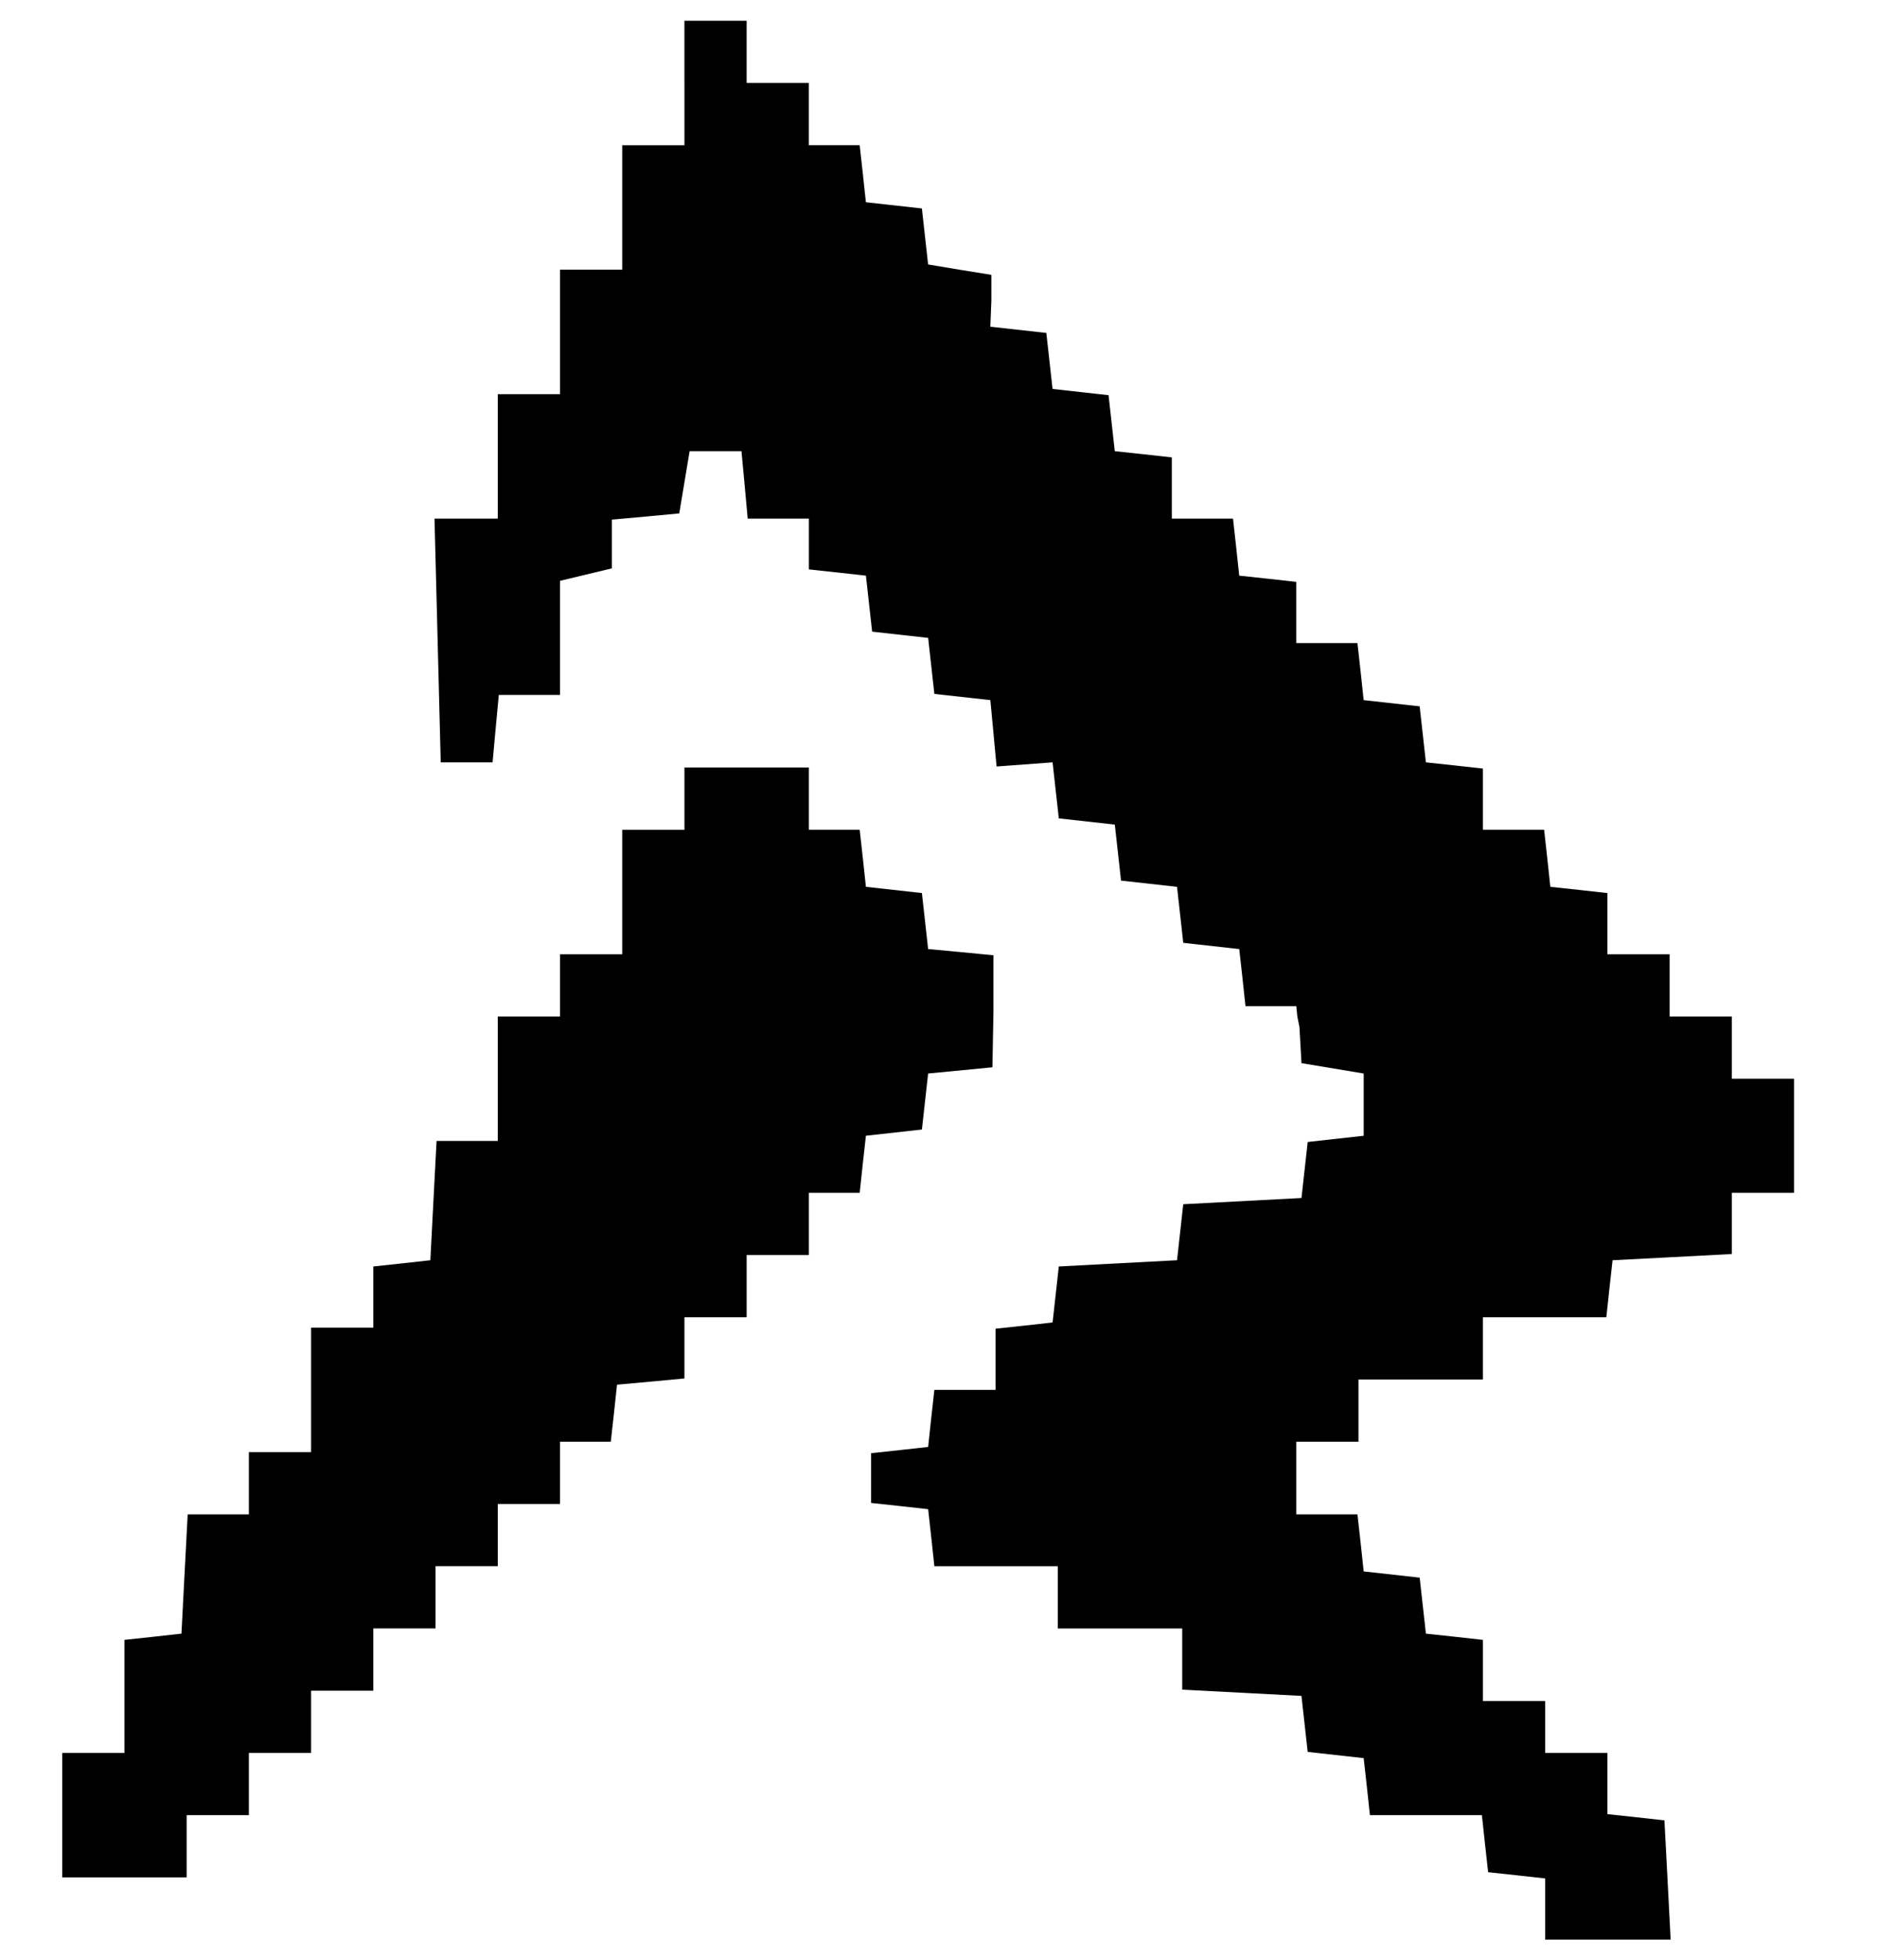 <?xml version="1.0" standalone="no"?>
<!DOCTYPE svg PUBLIC "-//W3C//DTD SVG 20010904//EN"
 "http://www.w3.org/TR/2001/REC-SVG-20010904/DTD/svg10.dtd">
<svg version="1.0" xmlns="http://www.w3.org/2000/svg"
 width="181pt" height="189pt" viewBox="0 0 181 189"
 preserveAspectRatio="xMidYMid meet">
<g transform="translate(0,189) scale(0.1,-0.1)"
fill="#000000" stroke="none">
<path d="M660 1810 l0 -60 -30 0 -30 0 0 -60 0 -60 -30 0 -30 0 0 -60 0 -60
-30 0 -30 0 0 -60 0 -60 -30 0 -31 0 3 -117 3 -118 25 0 25 0 3 33 3 32 30 0
29 0 0 55 0 55 25 6 25 6 0 23 0 24 33 3 32 3 5 30 5 30 25 0 25 0 3 -32 3
-33 30 0 29 0 0 -24 0 -25 28 -3 27 -3 3 -27 3 -27 27 -3 27 -3 3 -27 3 -27
27 -3 27 -3 3 -32 3 -32 27 2 27 2 3 -27 3 -27 27 -3 27 -3 3 -27 3 -27 27 -3
27 -3 3 -27 3 -27 27 -3 27 -3 3 -27 3 -28 25 0 24 0 1 -10 2 -10 1 -17 1 -18
30 -5 30 -5 0 -30 0 -30 -27 -3 -27 -3 -3 -27 -3 -27 -57 -3 -57 -3 -3 -27 -3
-27 -57 -3 -57 -3 -3 -27 -3 -27 -27 -3 -28 -3 0 -30 0 -29 -29 0 -30 0 -3
-27 -3 -28 -27 -3 -28 -3 0 -24 0 -24 28 -3 27 -3 3 -27 3 -28 60 0 59 0 0
-30 0 -30 60 0 60 0 0 -30 0 -29 58 -3 57 -3 3 -27 3 -27 27 -3 27 -3 3 -27 3
-28 54 0 54 0 3 -28 3 -27 28 -3 27 -3 0 -30 0 -29 60 0 61 0 -3 58 -3 57 -27
3 -28 3 0 30 0 29 -30 0 -30 0 0 25 0 25 -30 0 -30 0 0 29 0 30 -27 3 -28 3
-3 27 -3 27 -27 3 -27 3 -3 28 -3 27 -30 0 -29 0 0 35 0 35 30 0 30 0 0 30 0
30 60 0 60 0 0 30 0 30 59 0 60 0 3 28 3 27 58 3 57 3 0 29 0 30 30 0 30 0 0
55 0 55 -30 0 -30 0 0 30 0 30 -30 0 -30 0 0 30 0 30 -30 0 -30 0 0 29 0 30
-27 3 -28 3 -3 28 -3 27 -30 0 -29 0 0 29 0 30 -27 3 -28 3 -3 27 -3 27 -27 3
-27 3 -3 28 -3 27 -30 0 -29 0 0 29 0 30 -27 3 -28 3 -3 28 -3 27 -30 0 -29 0
0 29 0 30 -27 3 -28 3 -3 27 -3 27 -27 3 -27 3 -3 27 -3 27 -27 3 -27 3 1 25
0 25 -31 5 -30 5 -3 27 -3 27 -27 3 -27 3 -3 28 -3 27 -25 0 -24 0 0 30 0 30
-30 0 -30 0 0 30 0 30 -30 0 -30 0 0 -60z"/>
<path d="M660 1120 l0 -30 -30 0 -30 0 0 -60 0 -60 -30 0 -30 0 0 -30 0 -30
-30 0 -30 0 0 -60 0 -60 -30 0 -29 0 -3 -57 -3 -58 -27 -3 -28 -3 0 -30 0 -29
-30 0 -30 0 0 -60 0 -60 -30 0 -30 0 0 -30 0 -30 -30 0 -29 0 -3 -57 -3 -58
-27 -3 -28 -3 0 -55 0 -54 -30 0 -30 0 0 -60 0 -60 60 0 60 0 0 30 0 30 30 0
30 0 0 30 0 30 30 0 30 0 0 30 0 30 30 0 30 0 0 30 0 30 30 0 30 0 0 30 0 30
30 0 30 0 0 30 0 30 30 0 30 0 0 30 0 30 24 0 25 0 3 27 3 28 33 3 32 3 0 30
0 29 30 0 30 0 0 30 0 30 30 0 30 0 0 30 0 30 24 0 25 0 3 28 3 27 27 3 27 3
3 27 3 27 31 3 31 3 1 54 0 54 -31 3 -32 3 -3 27 -3 27 -27 3 -27 3 -3 28 -3
27 -25 0 -24 0 0 30 0 30 -60 0 -60 0 0 -30z"/>
</g>
</svg>
